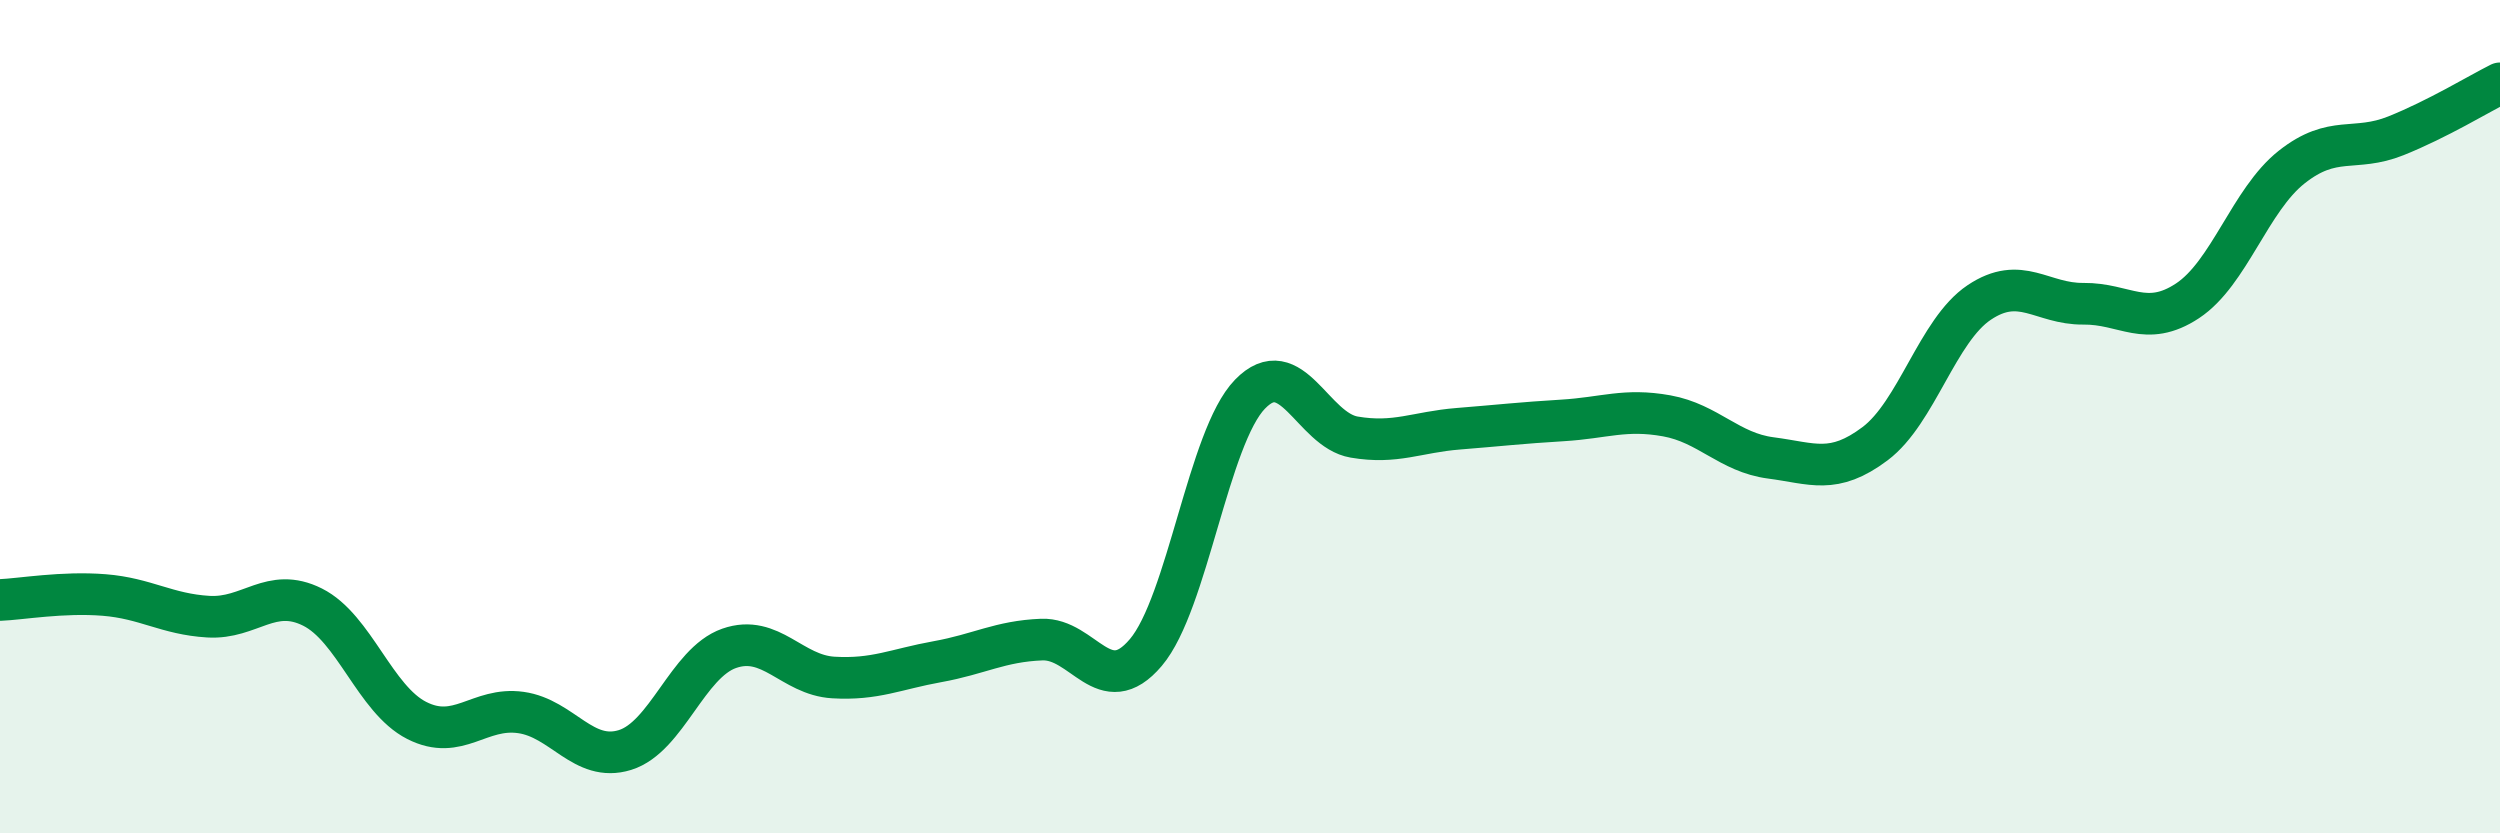 
    <svg width="60" height="20" viewBox="0 0 60 20" xmlns="http://www.w3.org/2000/svg">
      <path
        d="M 0,14.4 C 0.5,14.38 1.5,14.2 2.5,14.28 C 3.5,14.36 4,14.74 5,14.8 C 6,14.86 6.5,14.07 7.5,14.57 C 8.5,15.07 9,16.78 10,17.29 C 11,17.8 11.5,16.96 12.5,17.1 C 13.5,17.24 14,18.31 15,18 C 16,17.69 16.5,15.91 17.5,15.56 C 18.5,15.21 19,16.2 20,16.26 C 21,16.32 21.5,16.06 22.5,15.88 C 23.5,15.7 24,15.39 25,15.35 C 26,15.31 26.5,16.84 27.5,15.66 C 28.5,14.48 29,10.49 30,9.46 C 31,8.43 31.5,10.32 32.5,10.49 C 33.5,10.66 34,10.37 35,10.29 C 36,10.21 36.5,10.15 37.5,10.09 C 38.5,10.03 39,9.8 40,9.98 C 41,10.16 41.5,10.86 42.5,10.99 C 43.5,11.12 44,11.4 45,10.65 C 46,9.9 46.5,7.93 47.5,7.26 C 48.5,6.59 49,7.3 50,7.29 C 51,7.28 51.5,7.88 52.5,7.22 C 53.5,6.56 54,4.8 55,4.01 C 56,3.22 56.5,3.66 57.5,3.26 C 58.5,2.86 59.5,2.25 60,2L60 20L0 20Z"
        fill="#008740"
        opacity="0.1"
        stroke-linecap="round"
        stroke-linejoin="round"
      />
      <path
        d="M 0,14.4 C 0.5,14.38 1.5,14.2 2.5,14.28 C 3.5,14.36 4,14.74 5,14.8 C 6,14.86 6.5,14.07 7.5,14.57 C 8.5,15.07 9,16.78 10,17.29 C 11,17.8 11.5,16.96 12.5,17.1 C 13.5,17.24 14,18.31 15,18 C 16,17.69 16.5,15.91 17.5,15.56 C 18.5,15.21 19,16.2 20,16.26 C 21,16.32 21.5,16.06 22.5,15.88 C 23.5,15.7 24,15.39 25,15.35 C 26,15.31 26.5,16.84 27.5,15.66 C 28.5,14.48 29,10.49 30,9.46 C 31,8.43 31.5,10.32 32.5,10.49 C 33.5,10.66 34,10.37 35,10.29 C 36,10.21 36.5,10.15 37.5,10.09 C 38.5,10.03 39,9.8 40,9.98 C 41,10.16 41.5,10.86 42.5,10.99 C 43.5,11.12 44,11.4 45,10.65 C 46,9.9 46.5,7.93 47.5,7.26 C 48.5,6.59 49,7.3 50,7.29 C 51,7.28 51.5,7.88 52.5,7.22 C 53.5,6.56 54,4.8 55,4.01 C 56,3.22 56.5,3.66 57.5,3.26 C 58.5,2.86 59.5,2.25 60,2"
        stroke="#008740"
        stroke-width="1"
        fill="none"
        stroke-linecap="round"
        stroke-linejoin="round"
      />
    </svg>
  